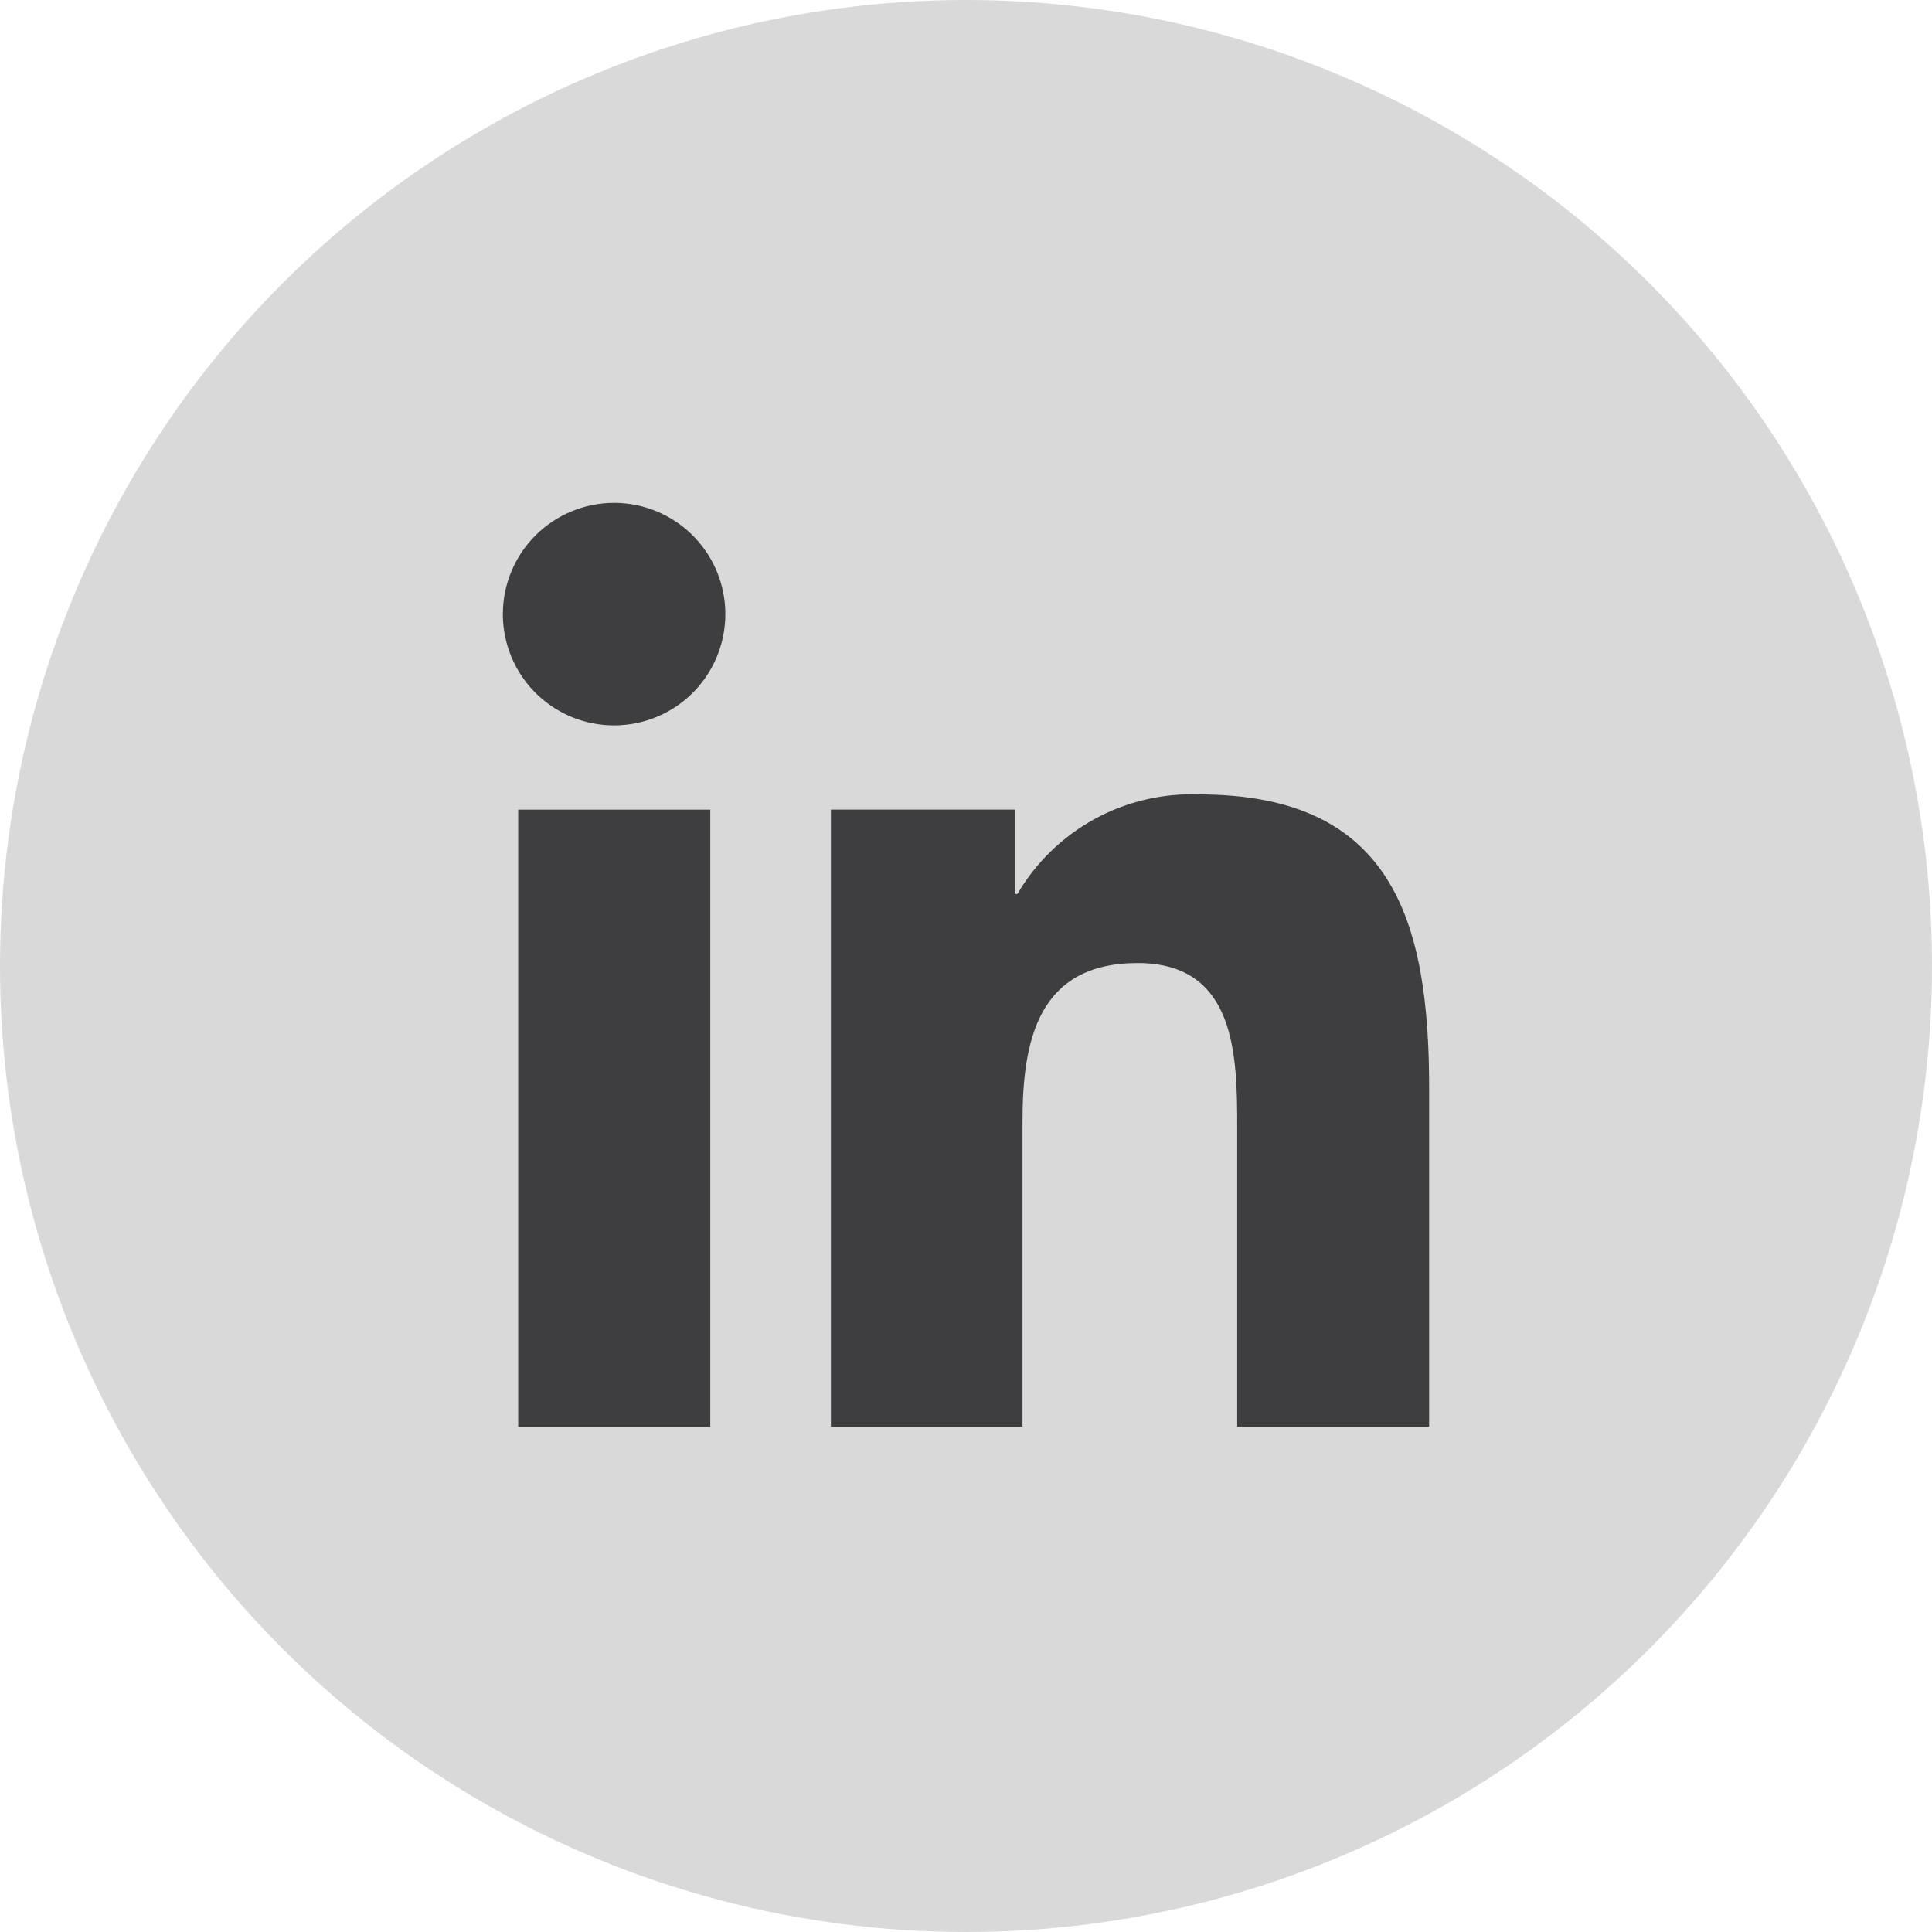<svg xmlns="http://www.w3.org/2000/svg" width="62" height="62" viewBox="0 0 62 62" fill="none"><g id="Group 756"><circle id="Ellipse 23" cx="31" cy="31" r="31" fill="#D9D9D9"></circle><g id="Grupo 4377"><g id="Grupo 4369"><path id="Caminho 6785" d="M16.629 25.982H22.794V45.788H16.629V25.982ZM19.712 16.138C20.418 16.139 21.107 16.349 21.694 16.742C22.28 17.135 22.737 17.693 23.007 18.346C23.276 18.998 23.346 19.716 23.207 20.408C23.069 21.101 22.728 21.736 22.229 22.235C21.729 22.734 21.092 23.073 20.4 23.21C19.707 23.347 18.99 23.276 18.338 23.005C17.686 22.734 17.129 22.276 16.737 21.689C16.345 21.101 16.137 20.411 16.137 19.705C16.137 19.236 16.23 18.772 16.41 18.338C16.59 17.905 16.853 17.512 17.185 17.181C17.517 16.849 17.911 16.587 18.345 16.408C18.778 16.229 19.242 16.137 19.712 16.138Z" fill="#3E3E41"></path><path id="Caminho 6786" d="M26.664 25.981H32.568V28.689H32.649C33.241 27.679 34.096 26.849 35.123 26.286C36.15 25.723 37.31 25.45 38.48 25.494C44.719 25.494 45.863 29.593 45.863 34.928V45.786H39.703V36.156C39.703 33.857 39.658 30.905 36.508 30.905C33.303 30.905 32.813 33.407 32.813 35.989V45.786H26.664V25.981Z" fill="#3E3E41"></path></g></g></g></svg>
